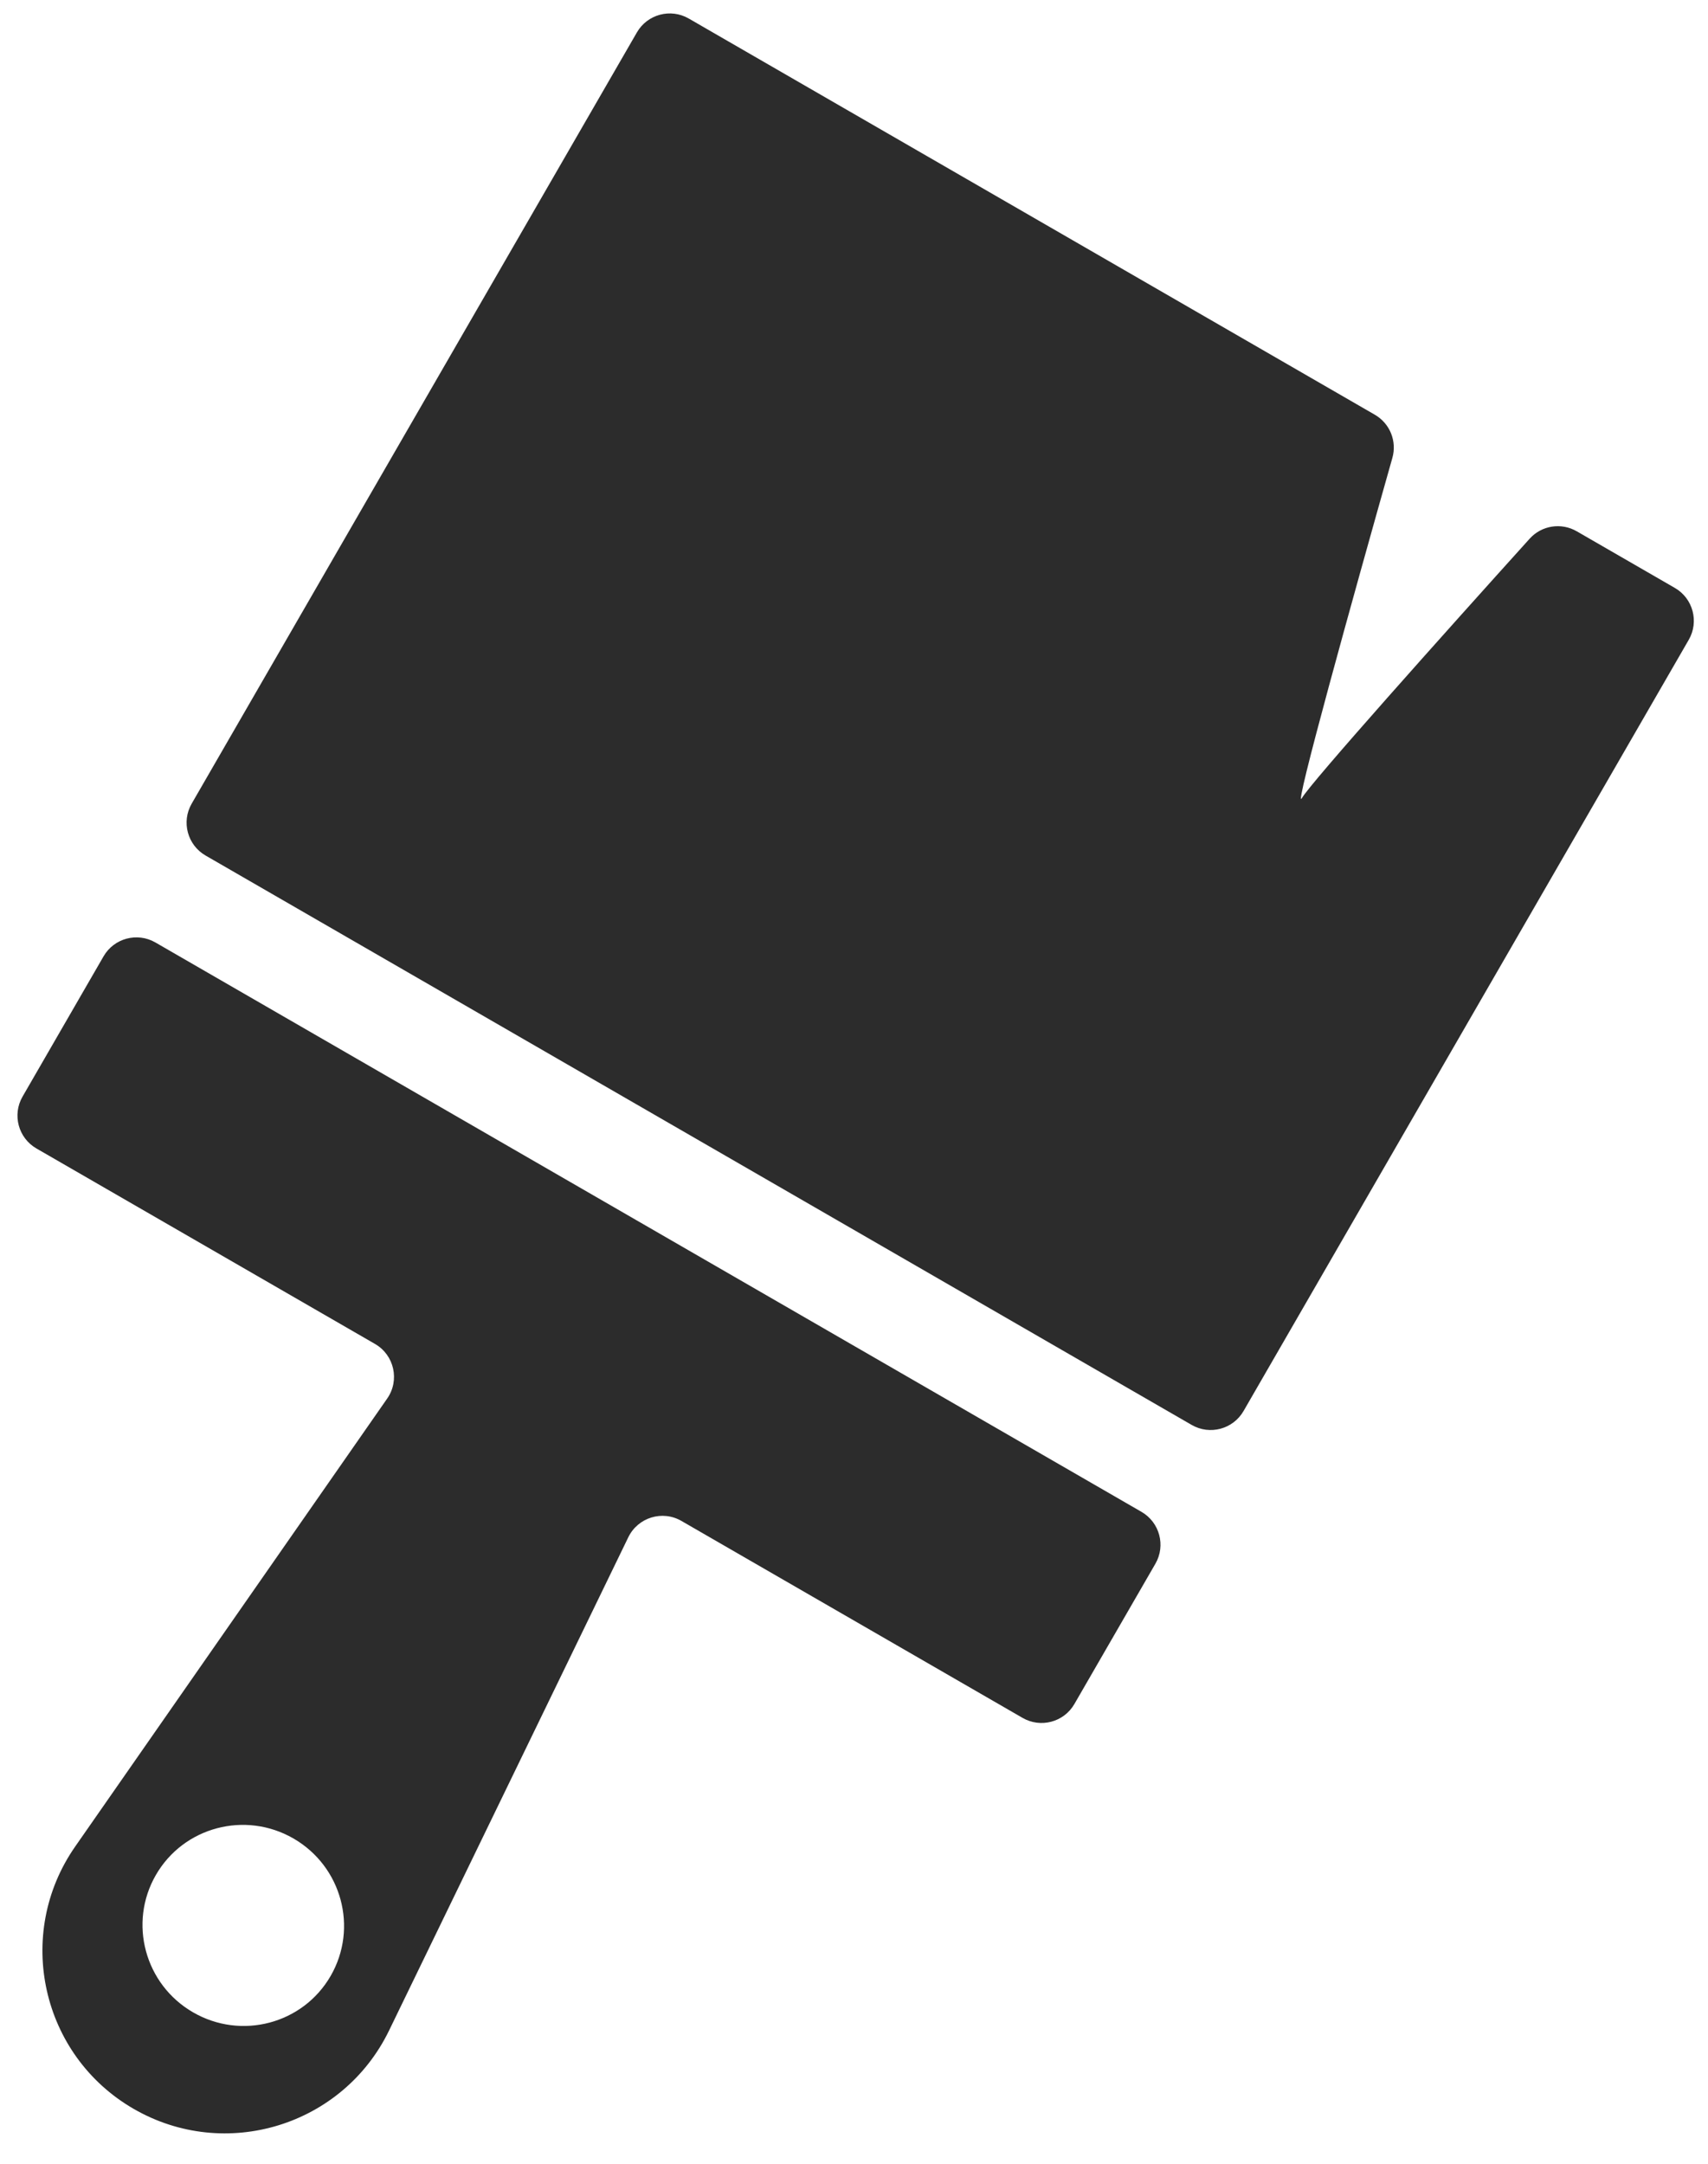 <?xml version="1.0" encoding="UTF-8"?> <svg xmlns="http://www.w3.org/2000/svg" width="45" height="57" viewBox="0 0 45 57" fill="none"> <path fill-rule="evenodd" clip-rule="evenodd" d="M36.222 10.925C36.619 11.154 36.809 11.622 36.684 12.063C35.65 15.718 34.058 21.444 34.3 21.025C34.538 20.612 38.059 16.675 40.302 14.19C40.618 13.84 41.134 13.76 41.542 13.996L44.127 15.488C44.605 15.764 44.769 16.376 44.493 16.854L32.763 37.171C32.487 37.649 31.875 37.813 31.397 37.537L5.416 22.537C4.938 22.261 4.774 21.649 5.05 21.171L16.78 0.854C17.056 0.376 17.668 0.212 18.146 0.488L36.222 10.925ZM4.094 24.827C3.616 24.551 3.004 24.715 2.728 25.193L0.594 28.888C0.318 29.366 0.482 29.978 0.96 30.254L9.881 35.404C10.388 35.697 10.536 36.361 10.201 36.842L1.981 48.643C0.372 50.953 1.084 54.146 3.522 55.554C5.939 56.95 9.033 56 10.251 53.489L16.554 40.495C16.808 39.973 17.451 39.775 17.954 40.066L26.941 45.254C27.419 45.53 28.031 45.367 28.307 44.888L30.441 41.193C30.717 40.715 30.553 40.103 30.075 39.827L4.094 24.827ZM5.087 53.011C6.359 53.746 7.982 53.316 8.712 52.051C9.442 50.786 9.003 49.166 7.732 48.431C6.46 47.697 4.837 48.127 4.107 49.392C3.377 50.657 3.816 52.277 5.087 53.011Z" fill="#2C2C2C"></path> </svg> 